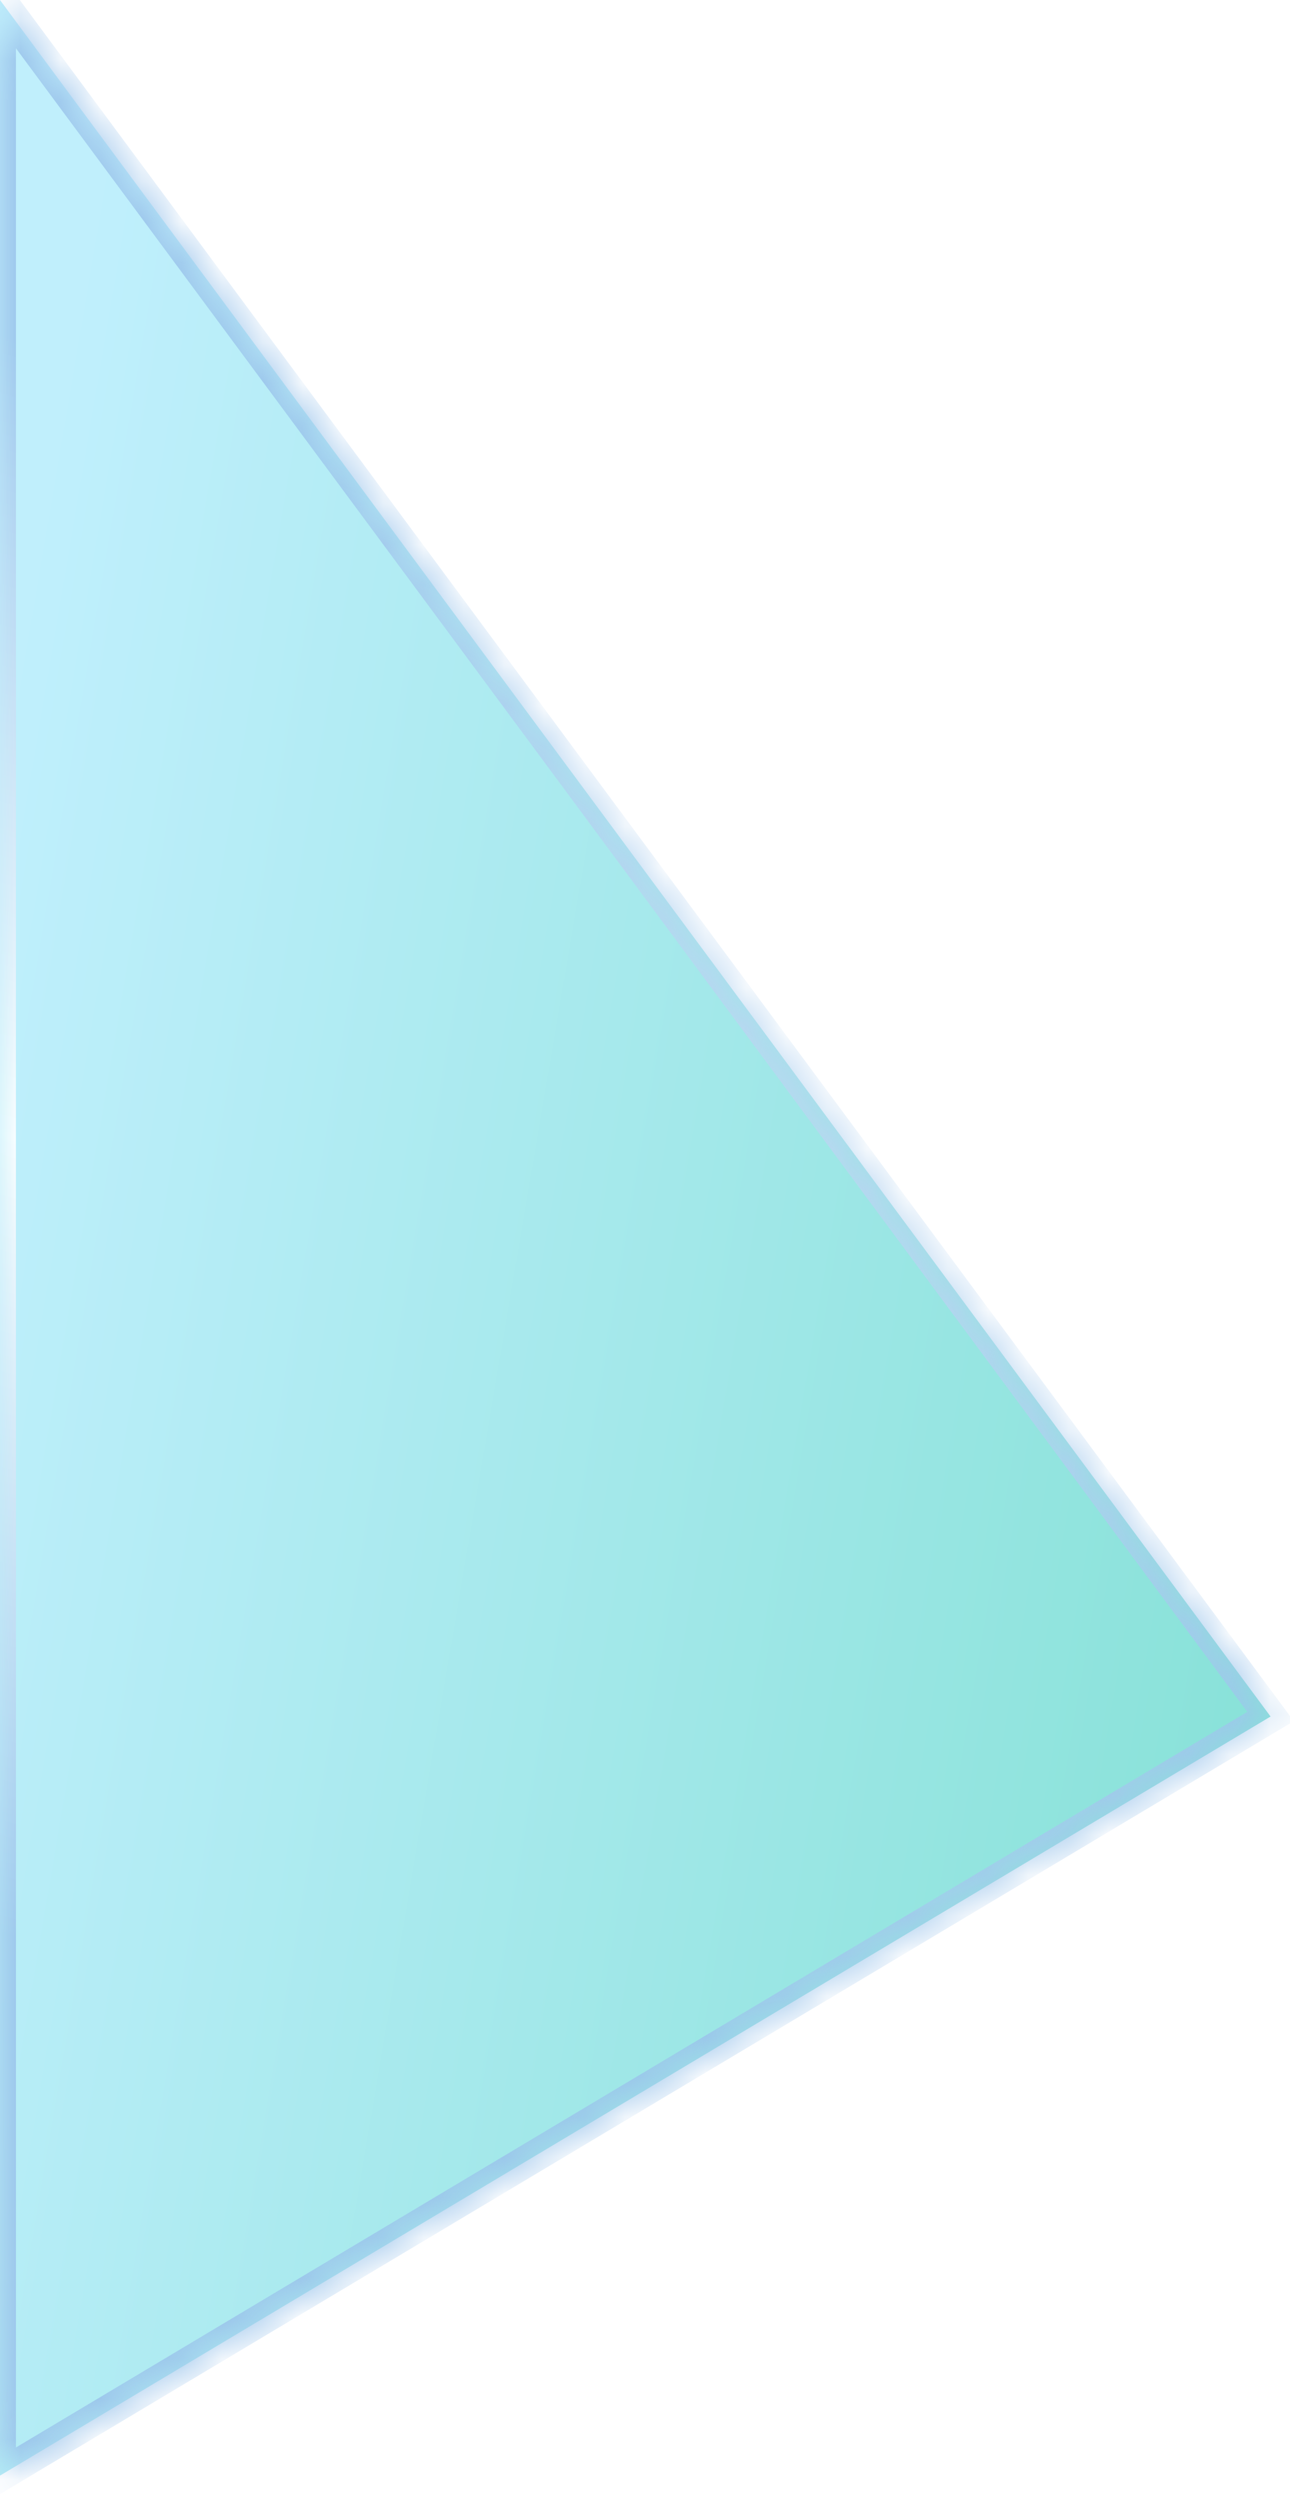 <?xml version="1.0" encoding="utf-8"?>
<svg xmlns="http://www.w3.org/2000/svg" fill="none" height="100%" overflow="visible" preserveAspectRatio="none" style="display: block;" viewBox="0 0 32 62" width="100%">
<g filter="url(#filter0_b_0_3446)" id="Subtract">
<mask fill="white" id="path-1-inside-1_0_3446">
<path d="M31.518 42.572L0 61.398V0L31.518 42.572Z"/>
</mask>
<path d="M31.518 42.572L0 61.398V0L31.518 42.572Z" fill="url(#paint0_linear_0_3446)" fill-opacity="0.7"/>
<path d="M31.518 42.572L31.72 42.911L32.094 42.688L31.835 42.337L31.518 42.572ZM0 61.398H-0.395V62.093L0.203 61.736L0 61.398ZM0 0L0.317 -0.235L-0.395 -1.197L-0.395 0H0ZM31.518 42.572L31.315 42.233L-0.203 61.058L0 61.398L0.203 61.736L31.72 42.911L31.518 42.572ZM0 61.398H0.395V0H0H-0.395V61.398H0ZM0 0L-0.317 0.235L31.2 42.807L31.518 42.572L31.835 42.337L0.317 -0.235L0 0Z" fill="url(#paint1_radial_0_3446)" mask="url(#path-1-inside-1_0_3446)"/>
</g>
<defs>
<filter color-interpolation-filters="sRGB" filterUnits="userSpaceOnUse" height="67.716" id="filter0_b_0_3446" width="37.837" x="-3.159" y="-3.159">
<feFlood flood-opacity="0" result="BackgroundImageFix"/>
<feGaussianBlur in="BackgroundImageFix" stdDeviation="1.58"/>
<feComposite in2="SourceAlpha" operator="in" result="effect1_backgroundBlur_0_3446"/>
<feBlend in="SourceGraphic" in2="effect1_backgroundBlur_0_3446" mode="normal" result="shape"/>
</filter>
<linearGradient gradientUnits="userSpaceOnUse" id="paint0_linear_0_3446" x1="-5.212" x2="28.773" y1="50.654" y2="56.425">
<stop stop-color="#A5E9FC"/>
<stop offset="1" stop-color="#57D6C9"/>
</linearGradient>
<radialGradient cx="0" cy="0" gradientTransform="translate(0.442 28.344) rotate(24.516) scale(34.154 18.411)" gradientUnits="userSpaceOnUse" id="paint1_radial_0_3446" r="1">
<stop stop-color="white"/>
<stop offset="1" stop-color="#9BC4EB"/>
</radialGradient>
</defs>
</svg>